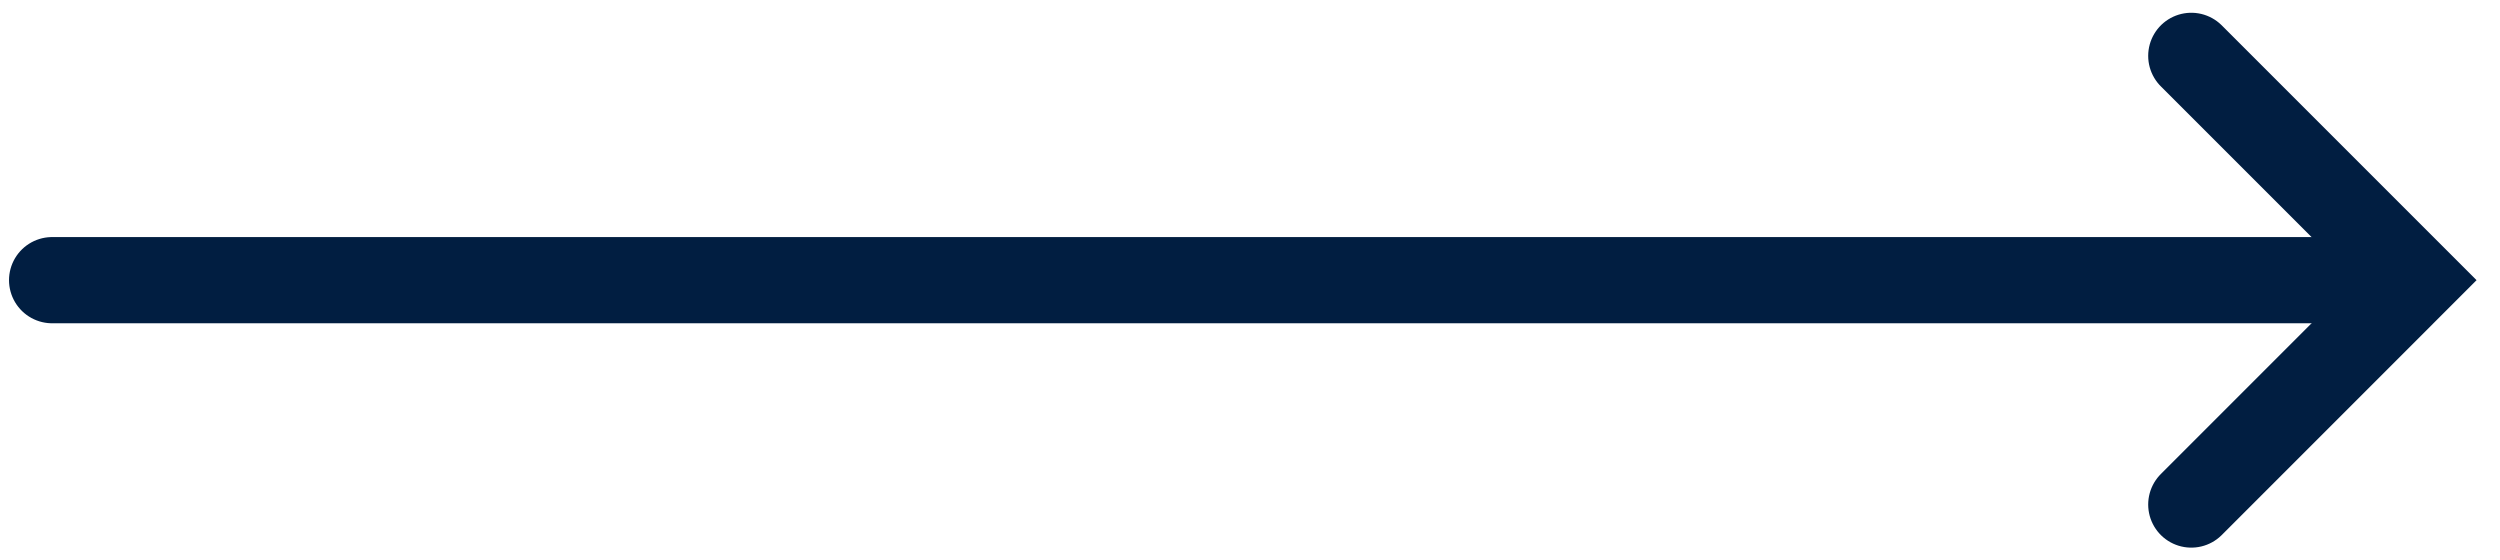<svg width="58" height="13" viewBox="0 0 58 13" fill="none" xmlns="http://www.w3.org/2000/svg">
<path d="M1.209 6.5H53.754" stroke="#011E41" stroke-width="2" stroke-linecap="round" stroke-linejoin="round"/>
<path d="M50.838 1.296L56.042 6.5L50.838 11.705" stroke="#011E41" stroke-width="2" stroke-linecap="round"/>
</svg>
